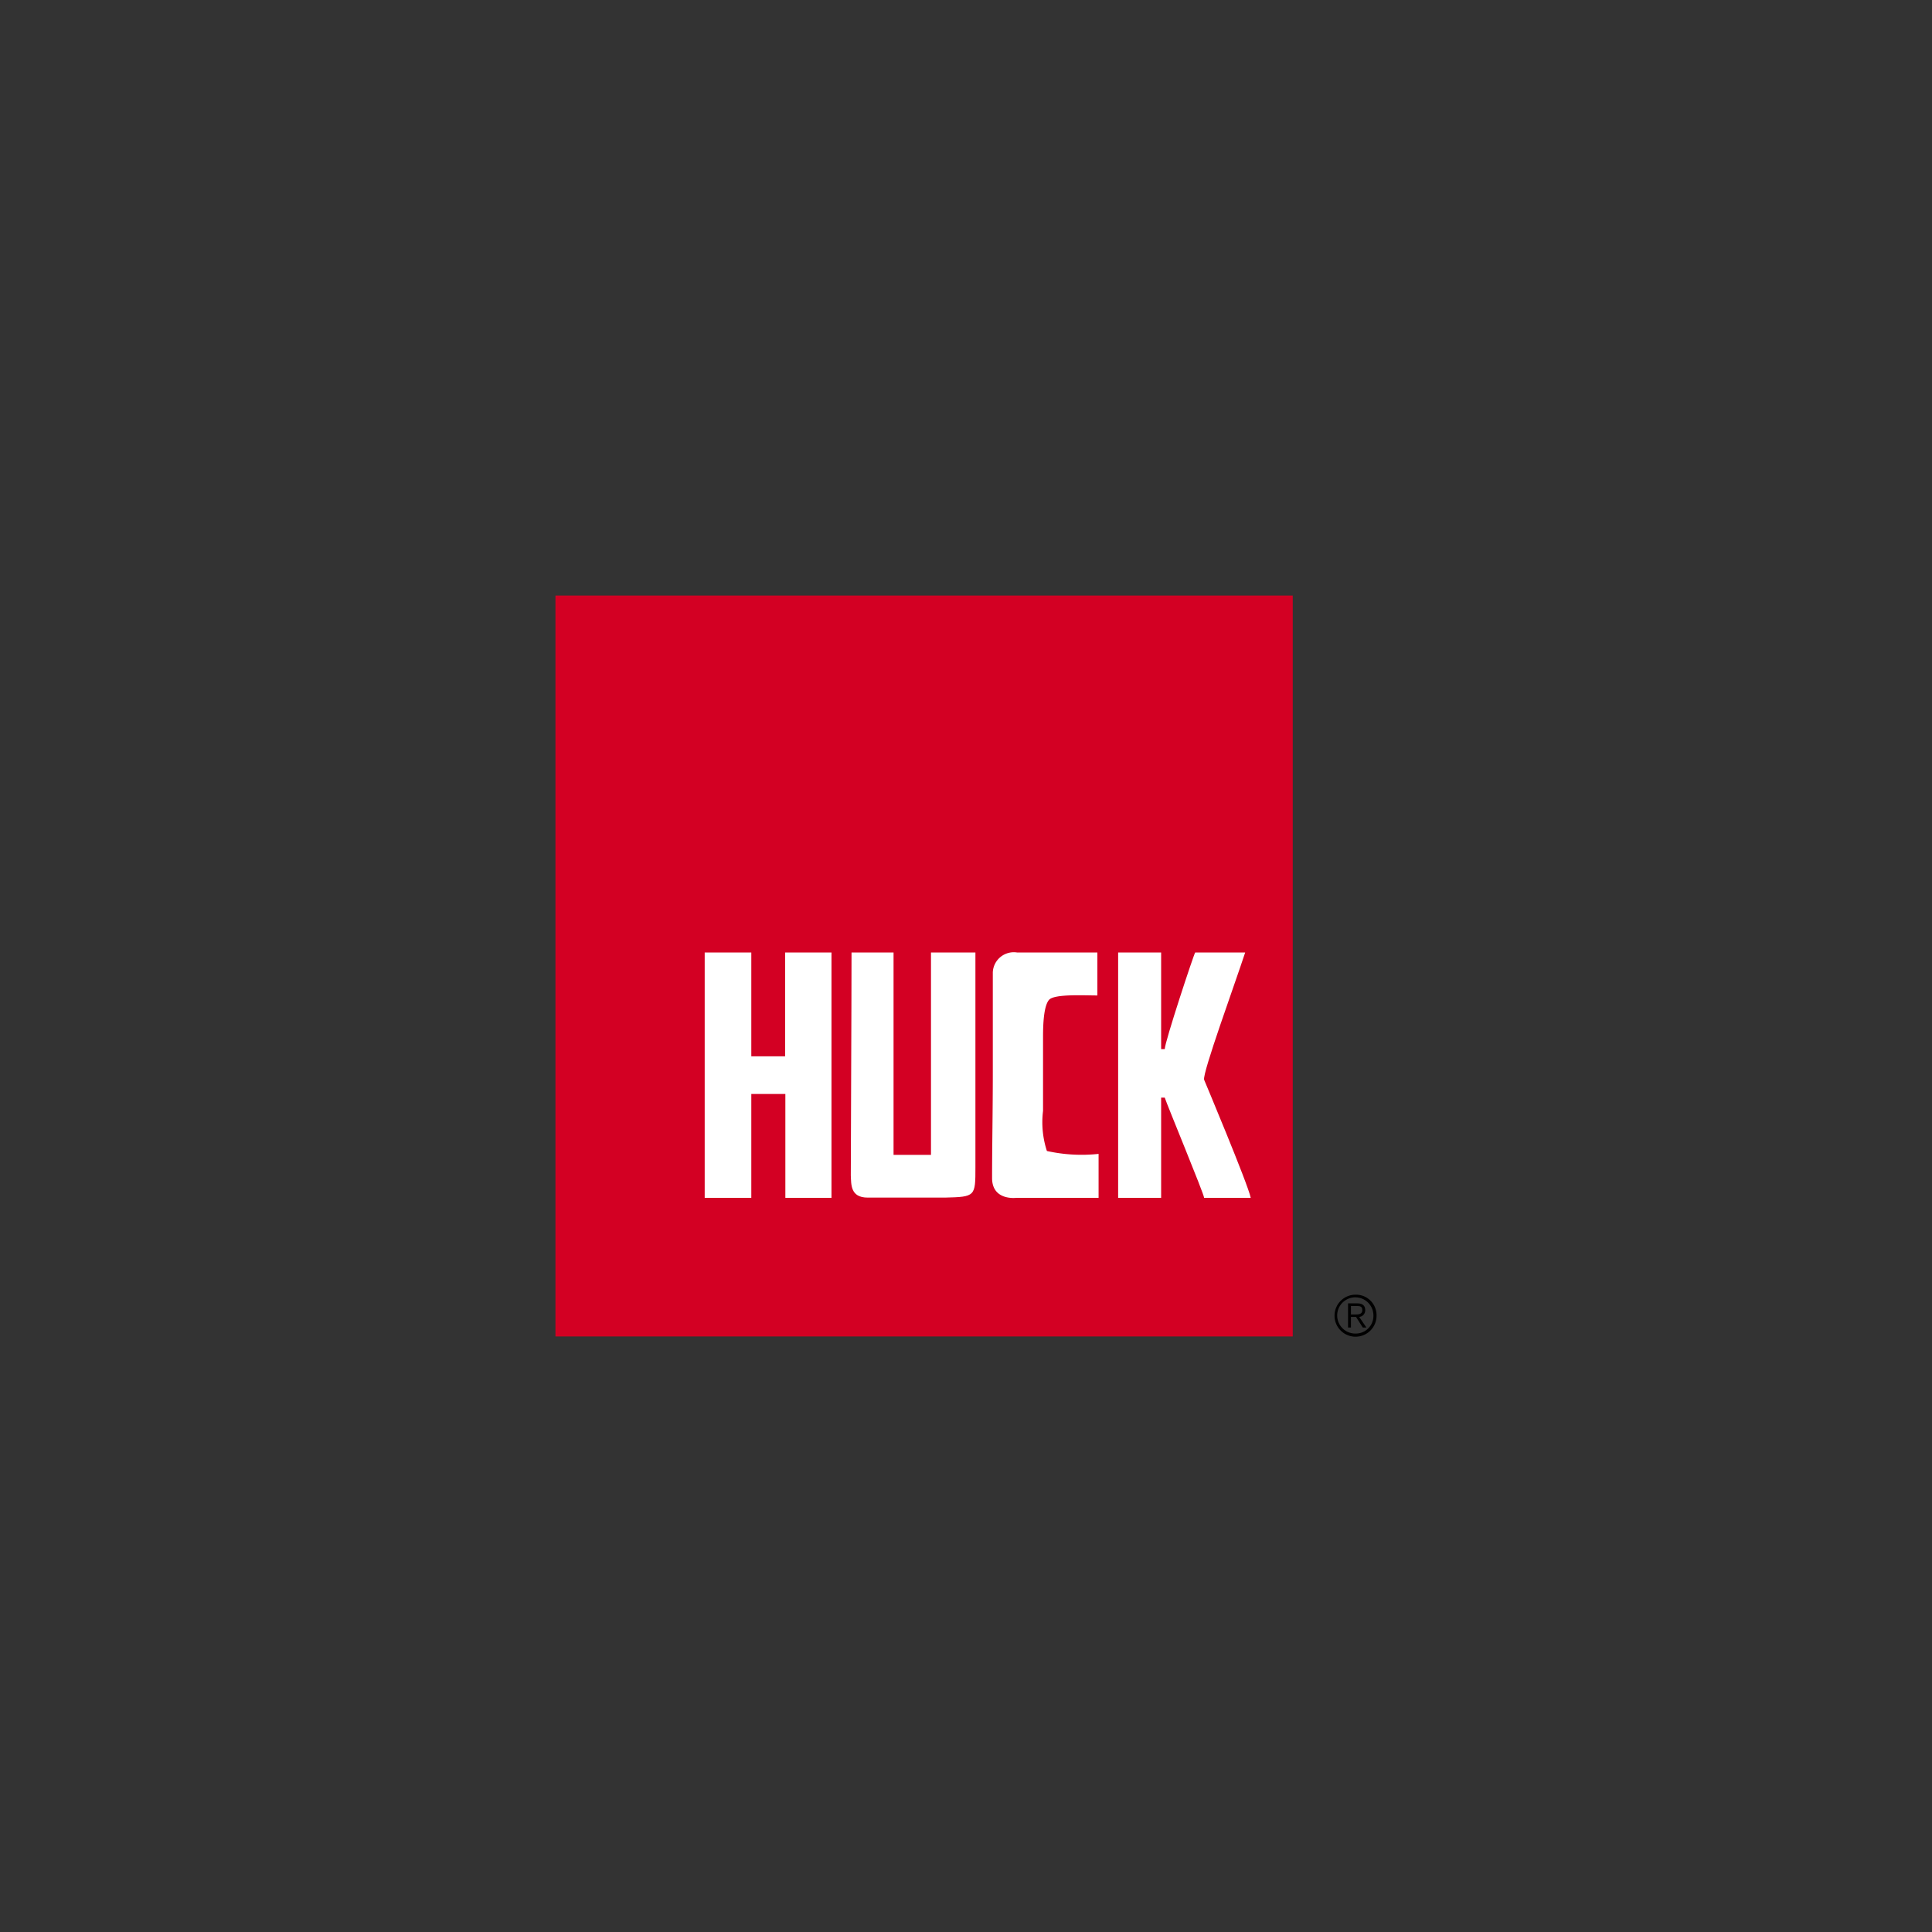 <svg id="Layer_1" data-name="Layer 1" xmlns="http://www.w3.org/2000/svg" viewBox="0 0 80 80"><rect x="0" y="0" width="80" height="80" fill="#333333" stroke="none"/><defs><style>.cls-1{fill:#d30023;}.cls-2{fill:#fff;}</style></defs><title>Huck</title><path class="cls-1" d="M23,55.34H53.53V24.66H23Z"/><path d="M56.13,53.61a.87.87,0,1,0,.87.86A.85.85,0,0,0,56.13,53.61Zm0,1.61a.75.75,0,1,1,.74-.75A.73.73,0,0,1,56.13,55.22Z"/><path d="M56.53,54.25c0-.18-.1-.28-.33-.28h-.38v1h.12v-.44h.21l.28.44h.15l-.3-.44A.27.27,0,0,0,56.53,54.25Zm-.42.18h-.17v-.35h.23c.12,0,.24,0,.24.17S56.26,54.43,56.11,54.43Z"/><path class="cls-2" d="M48.08,39.44v4h.15c0-.29,1.2-3.92,1.26-4h2.07c-.42,1.29-1.78,5-1.7,5.27,0,0,1.82,4.33,1.93,4.89H49.86c0-.15-1.56-3.91-1.63-4.15h-.15V49.6H46.3V39.44Z"/><path class="cls-2" d="M41.11,44.41V40.26a.87.87,0,0,1,1-.82h3.33v1.78c-.53,0-1.78-.07-2,.18s-.25,1-.25,1.53V46a3.84,3.84,0,0,0,.16,1.66,6.61,6.61,0,0,0,2.14.12V49.6H42.08s-1,.13-1-.82C41.08,47.46,41.11,46,41.11,44.41Z"/><path class="cls-2" d="M35.26,39.44H37v8.38h1.55V39.44h1.84c0,3.09,0,4.76,0,7.11v1.78c0,1.21,0,1.23-1.26,1.26H35.93c-.73,0-.68-.56-.7-.92C35.23,47.61,35.26,41.59,35.26,39.44Z"/><path class="cls-2" d="M29.18,39.44h1.93c0,1,0,3.4,0,4.3h1.4c0-1.23,0-3.33,0-4.3h1.92V49.6H32.52V45.3H31.11v4.3H29.18Z"/></svg>
